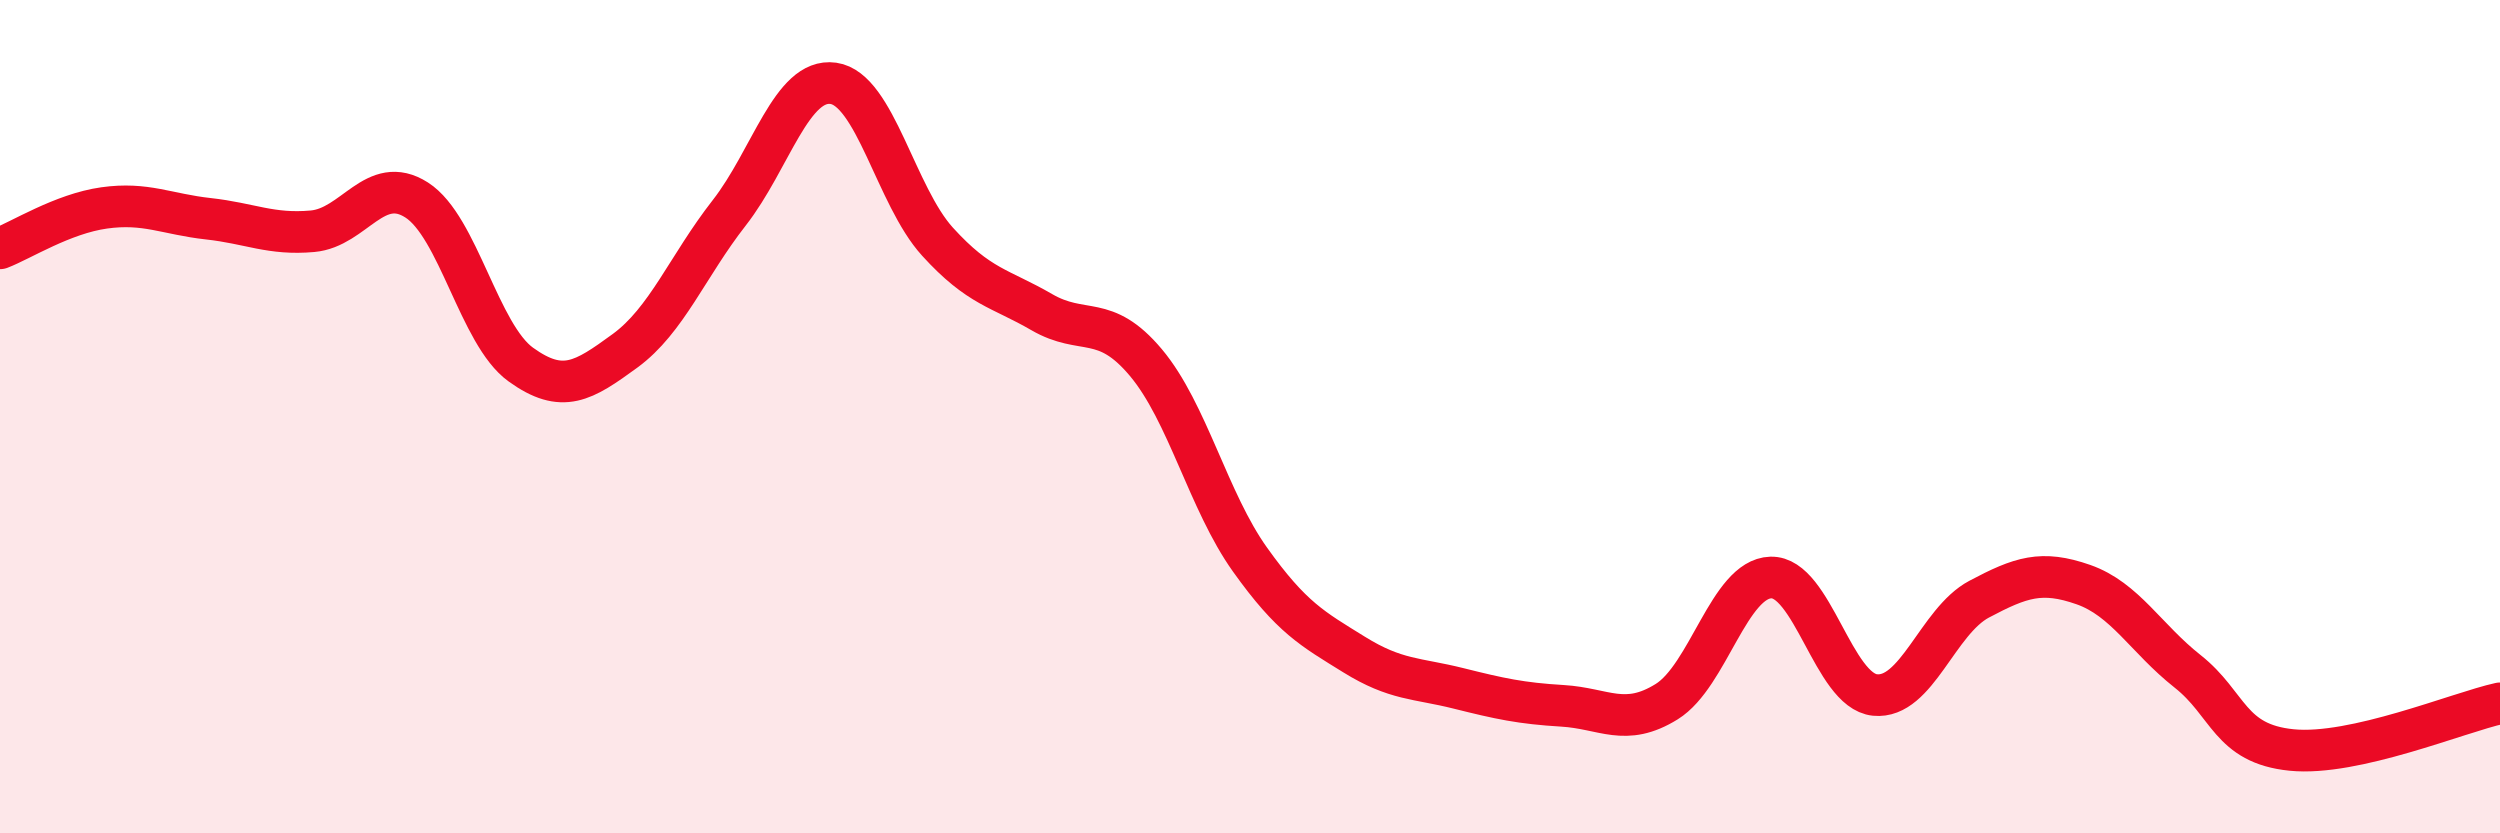 
    <svg width="60" height="20" viewBox="0 0 60 20" xmlns="http://www.w3.org/2000/svg">
      <path
        d="M 0,5.96 C 0.5,5.77 1.5,5.13 2.5,4.99 C 3.5,4.85 4,5.14 5,5.25 C 6,5.36 6.5,5.64 7.5,5.55 C 8.5,5.46 9,4.16 10,4.8 C 11,5.44 11.5,8.03 12.5,8.75 C 13.5,9.47 14,9.15 15,8.42 C 16,7.69 16.5,6.39 17.5,5.11 C 18.5,3.83 19,1.86 20,2 C 21,2.14 21.5,4.7 22.5,5.8 C 23.5,6.9 24,6.91 25,7.49 C 26,8.07 26.5,7.51 27.5,8.7 C 28.5,9.89 29,12.03 30,13.43 C 31,14.83 31.5,15.09 32.5,15.71 C 33.5,16.33 34,16.27 35,16.52 C 36,16.77 36.5,16.88 37.5,16.94 C 38.5,17 39,17.46 40,16.84 C 41,16.22 41.5,13.89 42.5,13.86 C 43.5,13.83 44,16.58 45,16.68 C 46,16.78 46.5,14.91 47.5,14.38 C 48.5,13.85 49,13.68 50,14.03 C 51,14.38 51.5,15.32 52.5,16.11 C 53.5,16.9 53.5,17.85 55,18 C 56.5,18.15 59,17.1 60,16.88L60 20L0 20Z"
        fill="#EB0A25"
        opacity="0.1"
        stroke-linecap="round"
        stroke-linejoin="round"
      />
      <path
        d="M 0,5.96 C 0.5,5.77 1.5,5.13 2.5,4.99 C 3.5,4.85 4,5.14 5,5.25 C 6,5.36 6.5,5.64 7.5,5.55 C 8.5,5.46 9,4.16 10,4.8 C 11,5.44 11.5,8.03 12.5,8.75 C 13.5,9.47 14,9.15 15,8.42 C 16,7.69 16.5,6.39 17.5,5.11 C 18.5,3.83 19,1.86 20,2 C 21,2.14 21.5,4.7 22.5,5.8 C 23.5,6.9 24,6.91 25,7.49 C 26,8.07 26.5,7.51 27.5,8.7 C 28.5,9.89 29,12.03 30,13.43 C 31,14.83 31.5,15.09 32.5,15.71 C 33.5,16.33 34,16.27 35,16.52 C 36,16.77 36.5,16.88 37.5,16.94 C 38.5,17 39,17.46 40,16.84 C 41,16.22 41.5,13.89 42.5,13.86 C 43.5,13.83 44,16.58 45,16.68 C 46,16.78 46.5,14.91 47.5,14.38 C 48.5,13.85 49,13.68 50,14.03 C 51,14.38 51.5,15.32 52.5,16.11 C 53.5,16.9 53.5,17.85 55,18 C 56.5,18.15 59,17.1 60,16.88"
        stroke="#EB0A25"
        stroke-width="1"
        fill="none"
        stroke-linecap="round"
        stroke-linejoin="round"
      />
    </svg>
  